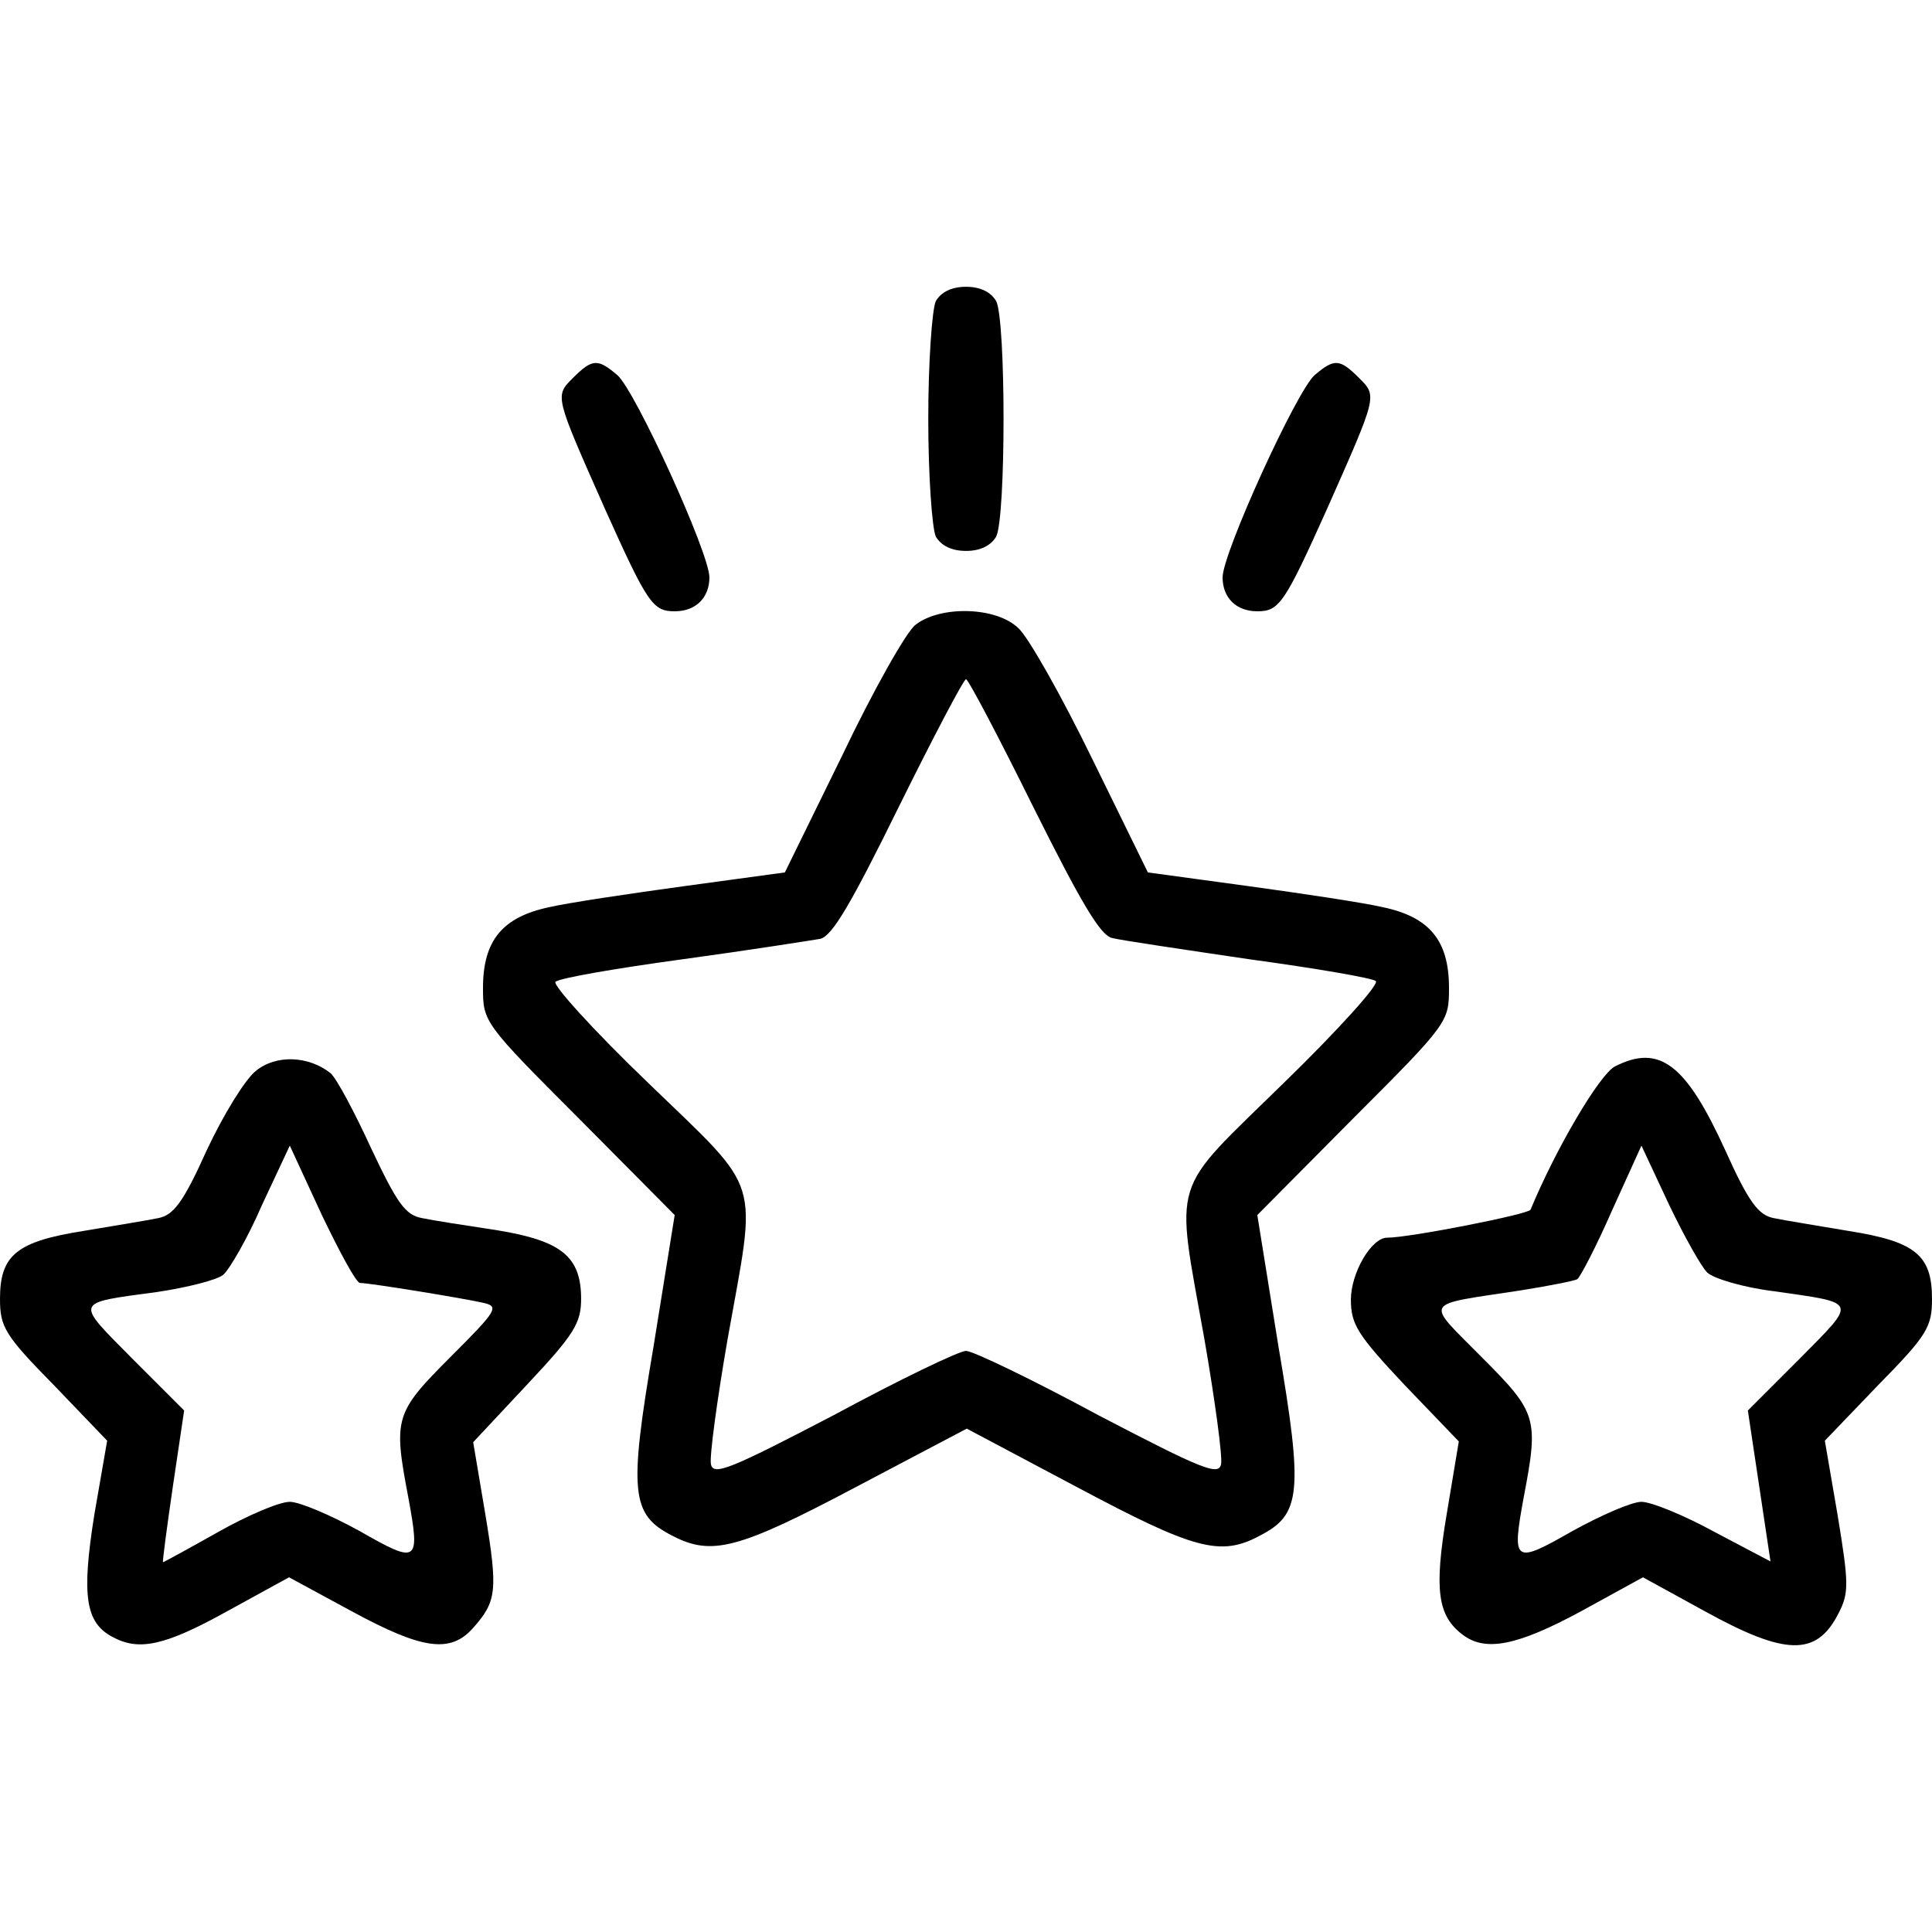 <?xml version="1.0" standalone="no"?>
<!DOCTYPE svg PUBLIC "-//W3C//DTD SVG 20010904//EN"
 "http://www.w3.org/TR/2001/REC-SVG-20010904/DTD/svg10.dtd">
<svg version="1.0" xmlns="http://www.w3.org/2000/svg"
 width="256pt" height="256pt" viewBox="0 0 256 256"
 preserveAspectRatio="xMidYMid meet">
<g transform="translate(0,256) scale(0.1,-0.1)"
fill="#000000" stroke="none">
<path d="M1240 2161 c-5 -11 -10 -81 -10 -156 0 -75 5 -145 10 -156 7 -12 21
-19 40 -19 19 0 33 7 40 19 13 26 13 286 0 312 -7 12 -21 19 -40 19 -19 0 -33
-7 -40 -19z"/>
<path d="M759 2059 c-24 -24 -24 -23 42 -172 57 -127 64 -137 93 -137 28 0 46
18 46 45 0 32 -98 247 -122 268 -26 22 -33 22 -59 -4z"/>
<path d="M1742 2063 c-24 -21 -122 -236 -122 -268 0 -27 18 -45 46 -45 29 0
36 10 93 137 66 149 66 148 42 172 -26 26 -33 26 -59 4z"/>
<path d="M1213 1732 c-12 -9 -56 -87 -97 -173 l-76 -155 -132 -18 c-73 -10
-154 -22 -180 -28 -62 -13 -88 -44 -88 -107 0 -45 1 -47 127 -173 l127 -128
-28 -174 c-33 -194 -30 -223 25 -251 52 -27 87 -18 242 64 l148 78 147 -78
c154 -82 189 -92 241 -64 55 28 58 57 25 251 l-28 174 127 128 c126 126 127
128 127 173 0 63 -26 94 -88 107 -26 6 -106 18 -179 28 l-132 18 -74 151 c-41
84 -85 162 -98 173 -29 28 -103 30 -136 4z m156 -241 c63 -126 89 -171 105
-174 12 -3 93 -15 181 -28 88 -12 164 -25 168 -29 5 -4 -50 -65 -122 -135
-152 -149 -144 -121 -105 -340 14 -81 24 -155 22 -165 -3 -16 -25 -7 -163 65
-87 47 -166 85 -175 85 -9 0 -88 -38 -175 -85 -138 -72 -160 -81 -163 -65 -2
10 8 84 22 165 39 219 48 192 -105 340 -72 69 -127 130 -123 134 5 5 81 18
169 30 88 12 170 25 182 27 16 4 41 47 104 175 46 93 86 169 89 169 3 0 43
-76 89 -169z"/>
<path d="M339 1141 c-14 -11 -43 -58 -65 -105 -31 -69 -44 -86 -64 -90 -14 -3
-58 -10 -99 -17 -89 -14 -111 -32 -111 -90 0 -37 6 -48 71 -114 l71 -74 -17
-98 c-17 -107 -12 -143 24 -162 35 -19 69 -12 152 34 l82 45 83 -45 c94 -51
131 -56 161 -22 31 35 33 49 16 151 l-16 95 72 77 c62 66 71 81 71 113 0 56
-26 77 -112 91 -40 6 -85 13 -99 16 -22 4 -33 20 -67 92 -22 48 -46 93 -54
100 -29 23 -72 25 -99 3z m138 -281 c13 0 135 -20 162 -26 23 -5 21 -9 -42
-72 -74 -74 -76 -81 -56 -186 16 -87 13 -89 -64 -45 -38 21 -80 39 -93 39 -14
0 -56 -18 -95 -40 -39 -22 -72 -40 -73 -40 -1 0 5 45 13 100 l15 101 -69 69
c-76 77 -78 73 33 88 40 6 80 16 88 23 8 7 32 48 51 92 l37 79 42 -91 c24 -50
46 -91 51 -91z"/>
<path d="M2140 1147 c-20 -10 -78 -108 -112 -190 -3 -6 -160 -37 -190 -37 -21
0 -48 -47 -48 -82 0 -33 9 -47 71 -113 l72 -75 -16 -96 c-17 -101 -12 -135 21
-160 30 -23 72 -15 157 31 l82 45 82 -45 c107 -59 148 -60 177 -3 14 27 14 39
-1 130 l-17 99 71 74 c65 66 71 77 71 114 0 58 -22 76 -111 90 -41 7 -85 14
-99 17 -20 4 -33 21 -64 90 -52 114 -87 141 -146 111z m122 -273 c8 -8 48 -20
89 -25 112 -16 110 -12 34 -89 l-69 -69 15 -100 15 -100 -74 39 c-40 22 -84
40 -97 40 -13 0 -54 -18 -92 -39 -77 -44 -80 -42 -64 45 20 105 18 112 -56
186 -75 76 -80 68 51 88 38 6 73 13 76 15 4 3 25 43 46 91 l39 86 36 -77 c20
-42 43 -83 51 -91z"/>
</g>
</svg>
